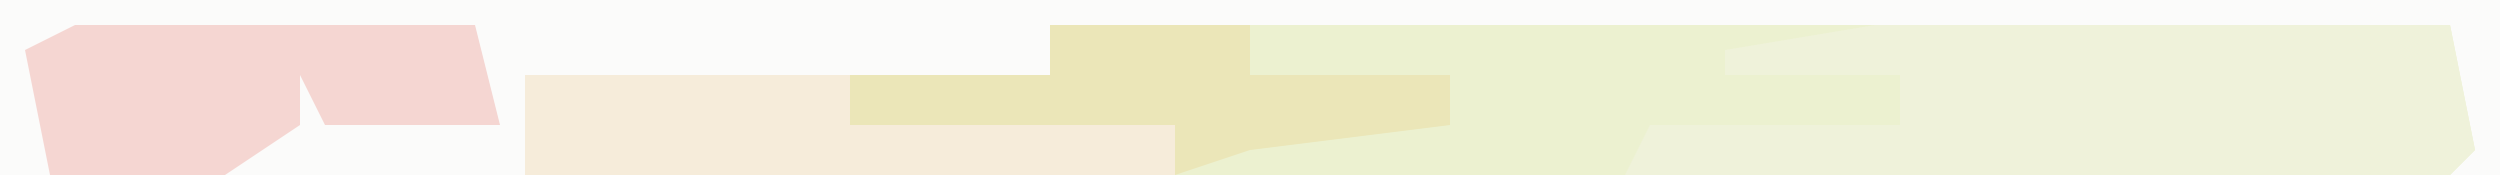 <?xml version="1.0" encoding="UTF-8"?>
<svg version="1.1" xmlns="http://www.w3.org/2000/svg" width="100" height="7">
<path d="M0,0 L100,0 L100,7 L0,7 Z " fill="#FBFBFA" transform="translate(0,0)"/>
<path d="M0,0 L56,0 L57,5 L56,6 L5,6 L5,4 L-8,4 L-8,2 L0,2 Z " fill="#ECF1D0" transform="translate(42,1)"/>
<path d="M0,0 L23,0 L24,5 L23,6 L-10,6 L-9,4 L1,4 L1,2 L-6,2 L-6,1 Z " fill="#EFF2DA" transform="translate(75,1)"/>
<path d="M0,0 L13,0 L13,2 L23,2 L24,0 L24,2 L26,2 L26,4 L0,4 Z " fill="#F6ECDA" transform="translate(21,3)"/>
<path d="M0,0 L16,0 L17,4 L10,4 L9,2 L9,4 L6,6 L-1,6 L-2,1 Z " fill="#F5D6D2" transform="translate(3,1)"/>
<path d="M0,0 L8,0 L8,2 L16,2 L16,4 L8,5 L5,6 L5,4 L-8,4 L-8,2 L0,2 Z " fill="#EBE6B8" transform="translate(42,1)"/>
</svg>
